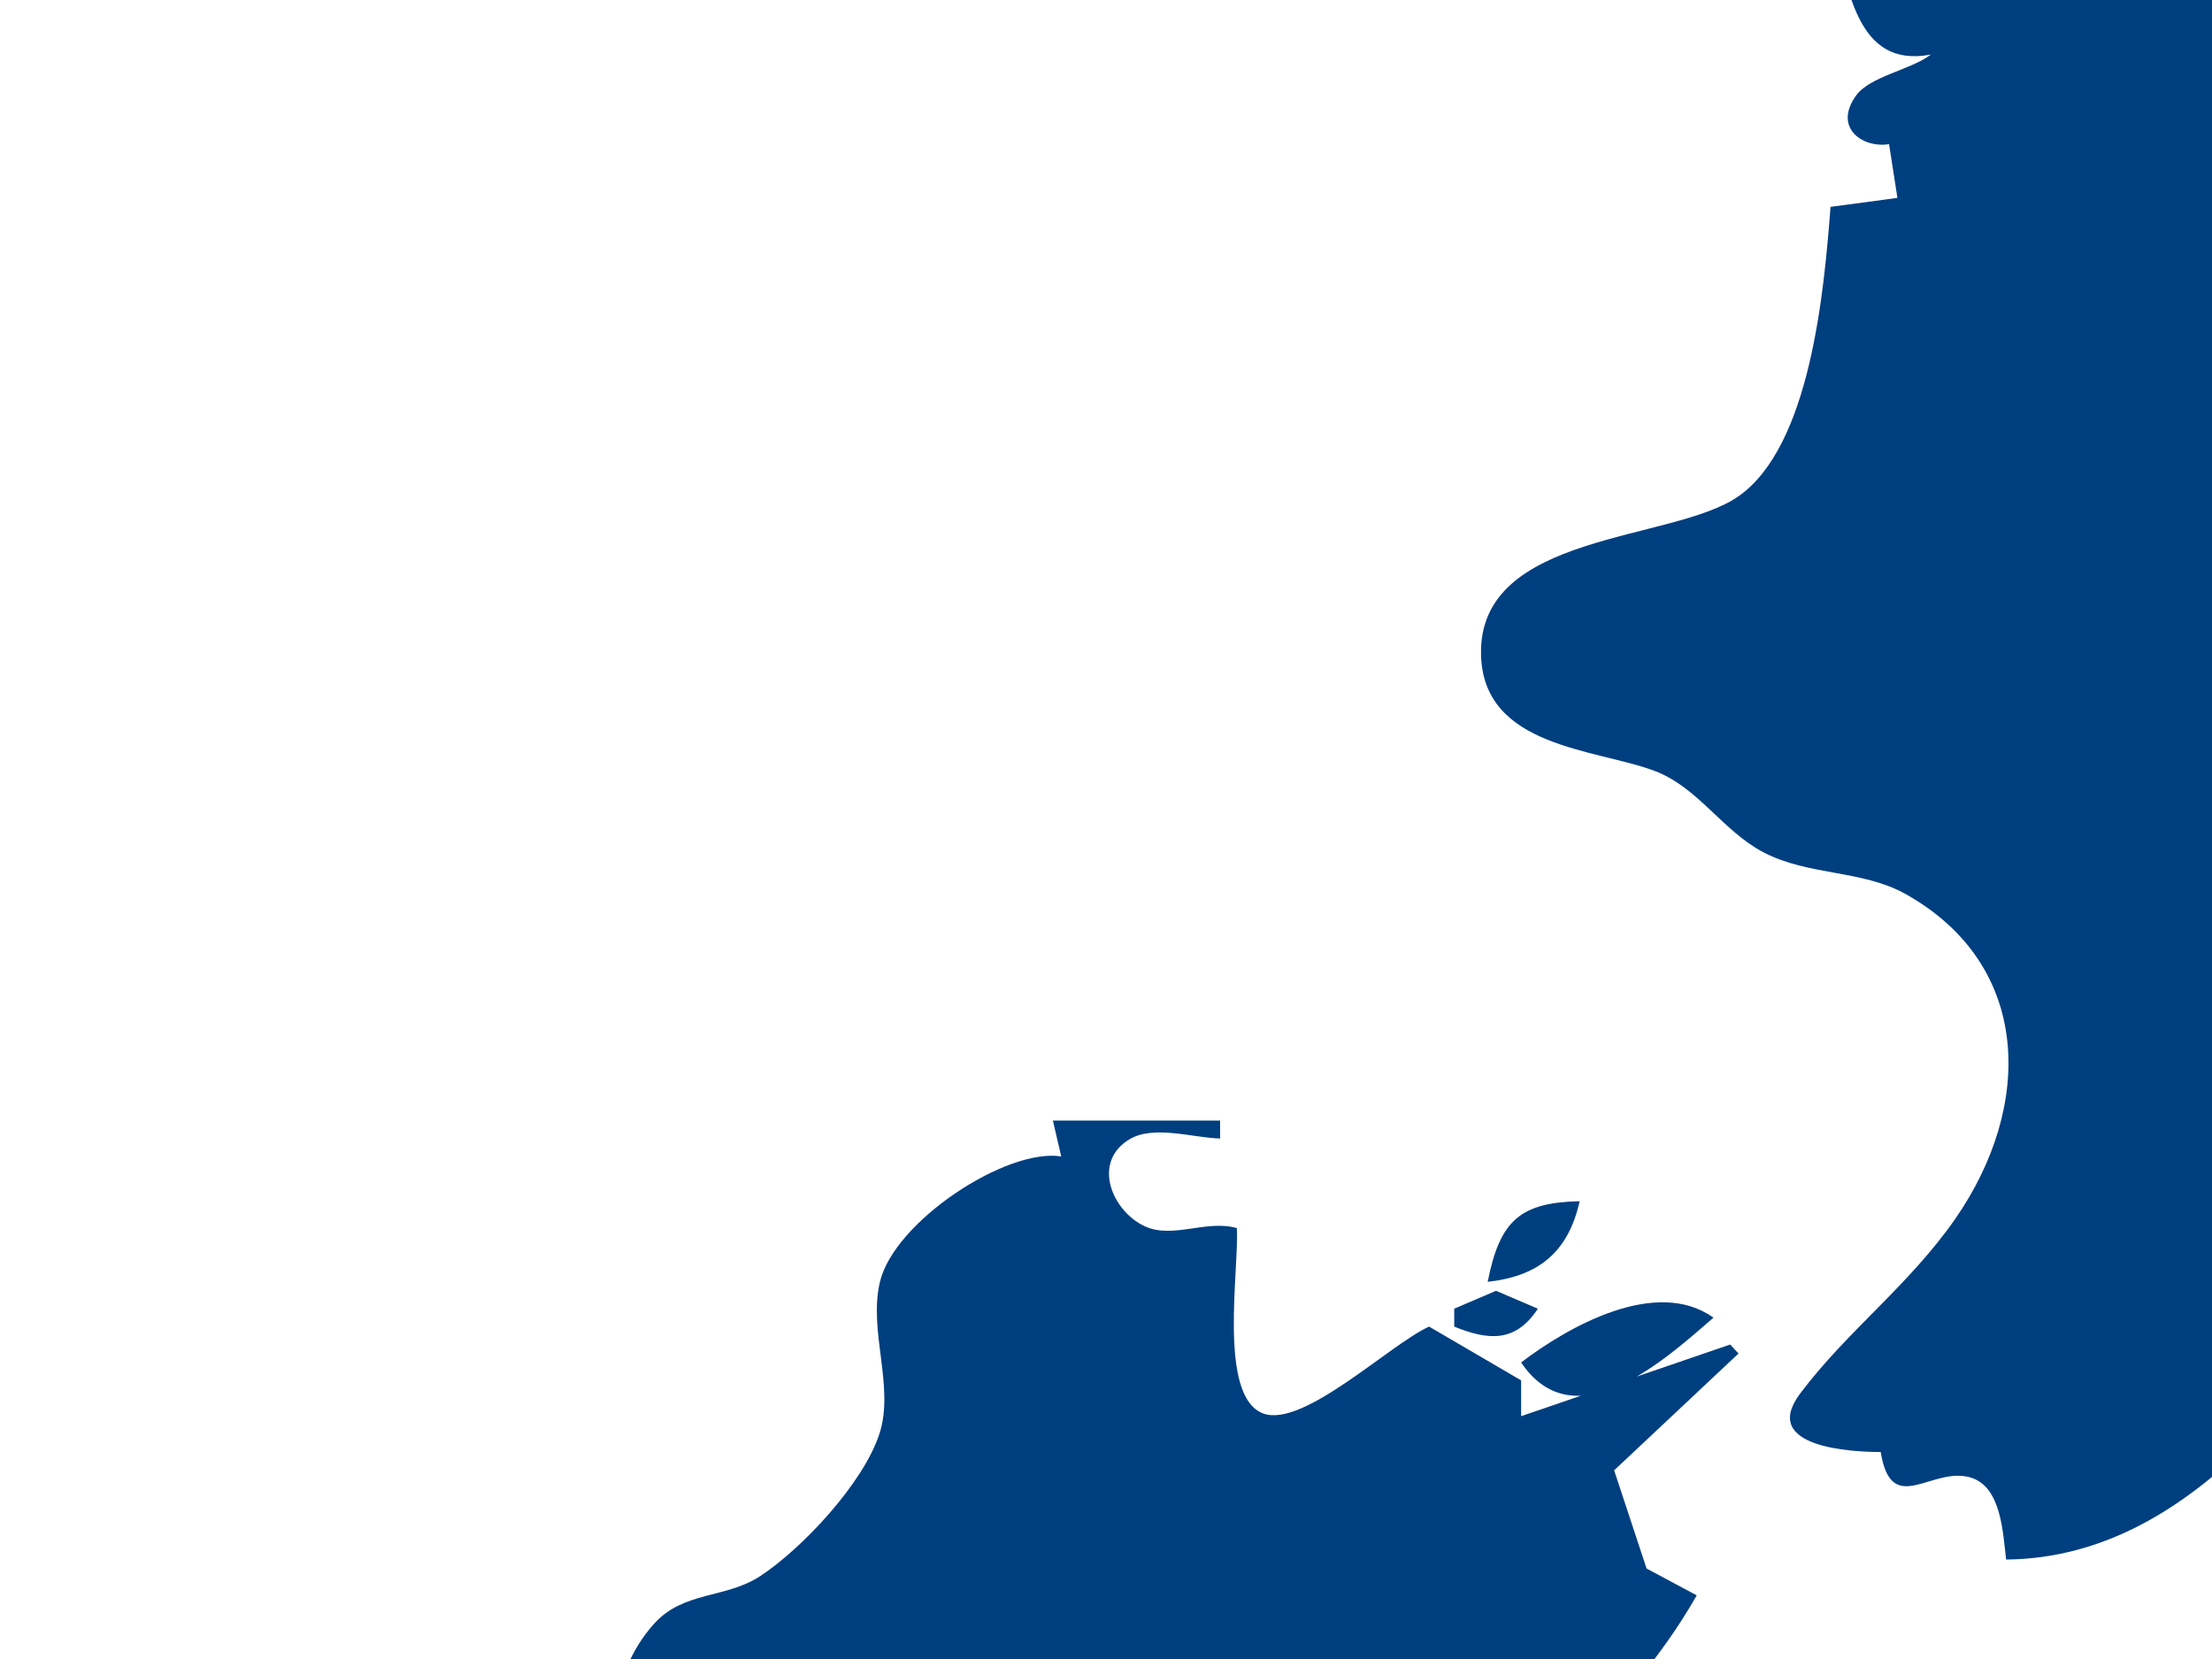 <?xml version="1.0"?><svg width="640" height="480" xmlns="http://www.w3.org/2000/svg">
 <!-- Created with SVG-edit - http://svg-edit.googlecode.com/ -->
 <title>New Zealand</title>

 <g>
  <title>Layer 1</title>
  <path fill="#003f7f" d="m258.663,-391.136l0,2.592l12.097,0l-12.097,-2.592m84.677,28.511l9.677,18.143l4.839,0c2.668,-12.833 -2.954,-17.198 -14.516,-18.143m-24.194,12.959c17.838,13.462 62.601,53.866 38.71,75.164c6.252,14.444 19.195,34.264 33.871,38.878l26.613,-25.919l-26.613,38.878c23.55,17.772 41.252,43.852 58.466,68.13c2.074,2.923 15.777,27.119 19.563,14.167c2.559,-8.75 -19.628,-39.477 -22.384,-51.195c15.266,14.732 14.884,40.122 38.71,44.062l-12.097,-20.735l4.839,-5.184l12.097,5.184l-2.419,-10.367l7.258,7.776l9.677,0l0,5.184c-8.25,0.682 -11.857,1.76 -14.516,10.367l12.097,2.592l0,2.592l-12.097,15.551l9.677,23.327c-8.893,-11.145 -14.68,-19.701 -29.032,-20.735c3.3,12.996 13.367,22.614 20.274,33.694c12.135,19.46 19.577,68.12 47.467,64.797l-9.677,10.367c5.081,19.079 7.004,43.017 29.032,38.878c-5.751,4.437 -17.654,6.246 -21.696,11.928c-6.624,9.31 2.027,15.23 9.6,13.991l2.419,15.551l-19.355,2.592c-1.89,24.794 -5.879,69.206 -26.625,83.738c-19.006,13.317 -75.322,10.23 -74.497,45.845c0.624,26.927 33.29,27.202 50.306,33.648c12.52,4.745 19.635,17.383 31.471,23.555c13.004,6.783 28.476,4.984 41.119,12.073c36.588,20.507 36.968,61.409 14.253,94.023c-13.396,19.234 -31.105,32.248 -44.802,50.44c-11.819,15.694 15.003,16.922 23.291,16.948c3.138,19.294 14.911,3.755 26.257,7.452c8.633,2.812 9.08,15.792 10.033,23.651c56.751,-0.544 92.654,-58.343 122.417,-100.341c15.448,-21.8 36.257,-39.145 51.731,-60.795c8.051,-11.267 8.005,-23.806 14.114,-35.734c5.115,-9.984 14.252,-16.259 19.802,-26.03l-24.193,-2.592c-3.629,-55.116 50.766,-67.549 91.935,-57.021l2.419,20.735l19.355,-23.327c-12.08,-11.487 -4.879,-25.704 -4.839,-41.47l38.71,-20.735c-5.555,-34.109 6.97,-68.184 26.613,-93.308l0,-2.592c-27.452,-21.241 -65.831,-25.807 -93.411,-1.068c-11.231,10.072 -14.676,23.812 -29.976,29.534c-37.911,14.18 -76.458,-17.161 -111.29,-28.568c-16.955,-5.552 -28.095,0.975 -41.129,-15.45l24.194,10.367c-5.615,-12.897 -17.559,-20.732 -22.865,-33.694c-7.945,-19.424 -0.06,-49.061 -18.264,-62.205l-9.677,7.776l0,-2.592l14.516,-7.776c-5.811,-9.867 -13.899,-10.246 -24.194,-10.367c-2.637,-19.286 -15.019,-22.961 -31.452,-23.327c1.653,10.901 10.092,13.965 13.113,23.596c2.652,8.463 -3.644,16.604 -0.459,25.208c3.06,8.276 12.958,15.65 9.827,25.766c-1.897,6.122 -9.215,8.519 -13.764,4.1c-6.396,-6.218 -2.748,-17.464 -10.468,-23.418c-6.377,-4.919 -15.305,-2.81 -22.442,-5.798c-22.534,-9.437 -52.763,-38.069 -26.613,-62.415c-5.136,-14.203 -16.667,-36.341 -31.452,-38.878c-0.113,-13.325 -0.6,-22.137 -14.516,-23.327l0,-2.592l14.516,-2.592l-4.839,-10.367l12.097,-2.592c-6.276,-24.916 -25.166,-48.966 -48.387,-38.878l-9.677,-10.367l0,-2.592l9.677,0c-6.237,-20.69 -42.839,-26.73 -60.484,-31.102l0,7.776l-14.516,0l9.677,-7.776c-6.195,-21.638 -18.174,0.713 -24.194,10.367c-2.748,-16.525 -52.362,-82.496 -62.903,-54.429m195.968,139.961l0,10.367l12.097,0l-12.097,-10.367m104.032,69.981c1.363,-9.178 -2.352,-44.412 -18.68,-35.83c-19.527,10.261 10.427,32.411 18.68,35.83m-53.226,-23.327c4.609,8.727 8.504,8.9 16.936,5.184l-16.936,-5.184m-9.677,31.102l-4.839,-10.367c-10.272,6.324 -5.598,12.983 4.839,10.367m82.258,12.959c3.92,7.623 6.499,9.069 14.516,7.776l-4.839,-10.367l-9.677,2.592m-77.419,20.735l16.935,15.551l7.258,-18.143l-24.193,2.592m150,93.307l-2.419,2.592l0,5.184l2.419,2.592l4.839,0l2.419,-2.592l0,-5.184l-2.419,-2.592l-4.839,0m53.226,31.102l12.097,2.592l-12.097,-2.592m-459.677,298.065l2.419,10.367c-15.965,-2.48 -48.322,18.871 -52.456,36.297c-3.397,14.317 4.299,30.273 -0.145,43.95c-4.703,14.468 -22.572,33.376 -34.498,41.188c-10.006,6.555 -22.101,4.29 -30.653,13.727c-13.406,14.797 -12.922,36.211 -20.229,54.045c-10.321,25.194 -28.299,46.973 -48.31,64.077c-14.375,12.288 -34.981,14.357 -50.806,24.742c-24.177,15.868 -45.834,41.831 -70.255,55.513c-14.957,8.38 -33.051,9.943 -48.293,18.498c-14.545,8.167 -27.718,22.568 -43.642,27.653c-12.399,3.96 -26.475,-2.156 -38.485,2.879c-11.8,4.946 -19.304,20.388 -31.583,26.948l2.419,7.776c-21.046,1.514 -30.247,19.774 -45.977,32.054c-10.781,8.415 -24.16,12.07 -26.603,27.559c-28.475,2.217 -60.512,45.513 -16.936,51.837l0,2.592l-16.935,0l4.839,10.367l-38.71,-12.959l-12.097,33.694l31.452,-5.184l0,2.592c-9.601,3.885 -27.333,14.559 -7.258,18.143l0,2.592l-48.387,5.184l2.419,25.919l16.935,-5.184l-4.839,12.959l14.516,0c-16.795,27.101 35.957,17.036 50.806,20.274c15.83,3.45 24.339,-12.047 38.72,-9.473c14.748,2.641 14.712,19.449 26.753,23.827c9.145,3.325 19.466,-3.483 28.846,-3.282c9.741,0.213 19.49,5.498 29.068,7.532l0,5.184l-14.516,5.184l0,5.184c21.961,7.758 40.834,3.183 62.903,0c4.312,21.171 31.212,12.143 45.968,9.37c40.183,-7.553 70.889,-24.678 100.89,-54.715c6.078,-6.083 8.33,-14.885 15.38,-20.157c15.38,-11.51 43.95,0.625 45.827,-25.214l-16.936,5.184c13.379,-32.794 31.261,-71.652 58.064,-93.307c0.576,-23.803 1.002,-54.191 14.197,-74.319c8.615,-13.146 25.795,-18.063 39.029,-23.41c24.504,-9.901 46.162,-25.616 72.581,-29.273c1.754,-31.082 40.815,4.324 55.645,5.184l0,-15.551l2.419,0l4.839,15.551l2.419,0c30.225,-26.683 -8.654,-34.646 -29.032,-38.878c0.559,-8.628 -2.337,-17.448 -0.283,-25.919c7.624,-31.442 38.533,-23.891 56.913,-43.084c12.418,-12.962 17.018,-33.749 28.538,-47.732c25.834,-31.359 58.623,-54.214 79.347,-90.615l-14.516,-7.776l-9.382,-28.396l35.995,-33.808l-2.419,-2.592l-60.484,20.735l0,-10.367l-26.613,-15.551c-11.199,4.974 -36.45,29.454 -48.029,25.125c-13.167,-4.925 -6.891,-41.794 -7.616,-53.636c-8.845,-2.509 -18.496,3.196 -26.574,-0.498c-9.542,-4.365 -15.53,-18.685 -4.384,-25.247c7.016,-4.129 18.395,-0.345 26.119,-0.174l0,-5.184l-48.387,0m125.806,46.654c14.217,-1.571 23.202,-8.1 26.613,-23.327c-17.058,0.391 -23.093,5.414 -26.613,23.327m-9.677,7.776l0,5.184c9.922,4.023 17.727,4.66 24.194,-5.184l-12.097,-5.184l-12.097,5.184m19.355,15.551c15.639,23.231 42.203,-1.33 55.645,-12.959c-16.524,-11.814 -41.896,2.491 -55.645,12.959m-730.645,450.986l-2.419,12.959l14.516,5.184l-2.419,-18.143l-9.677,0m-41.129,69.981l29.032,0c-1.524,-20.96 -27.491,-20.709 -29.032,0z" id="path2703"/>
 </g>
</svg>